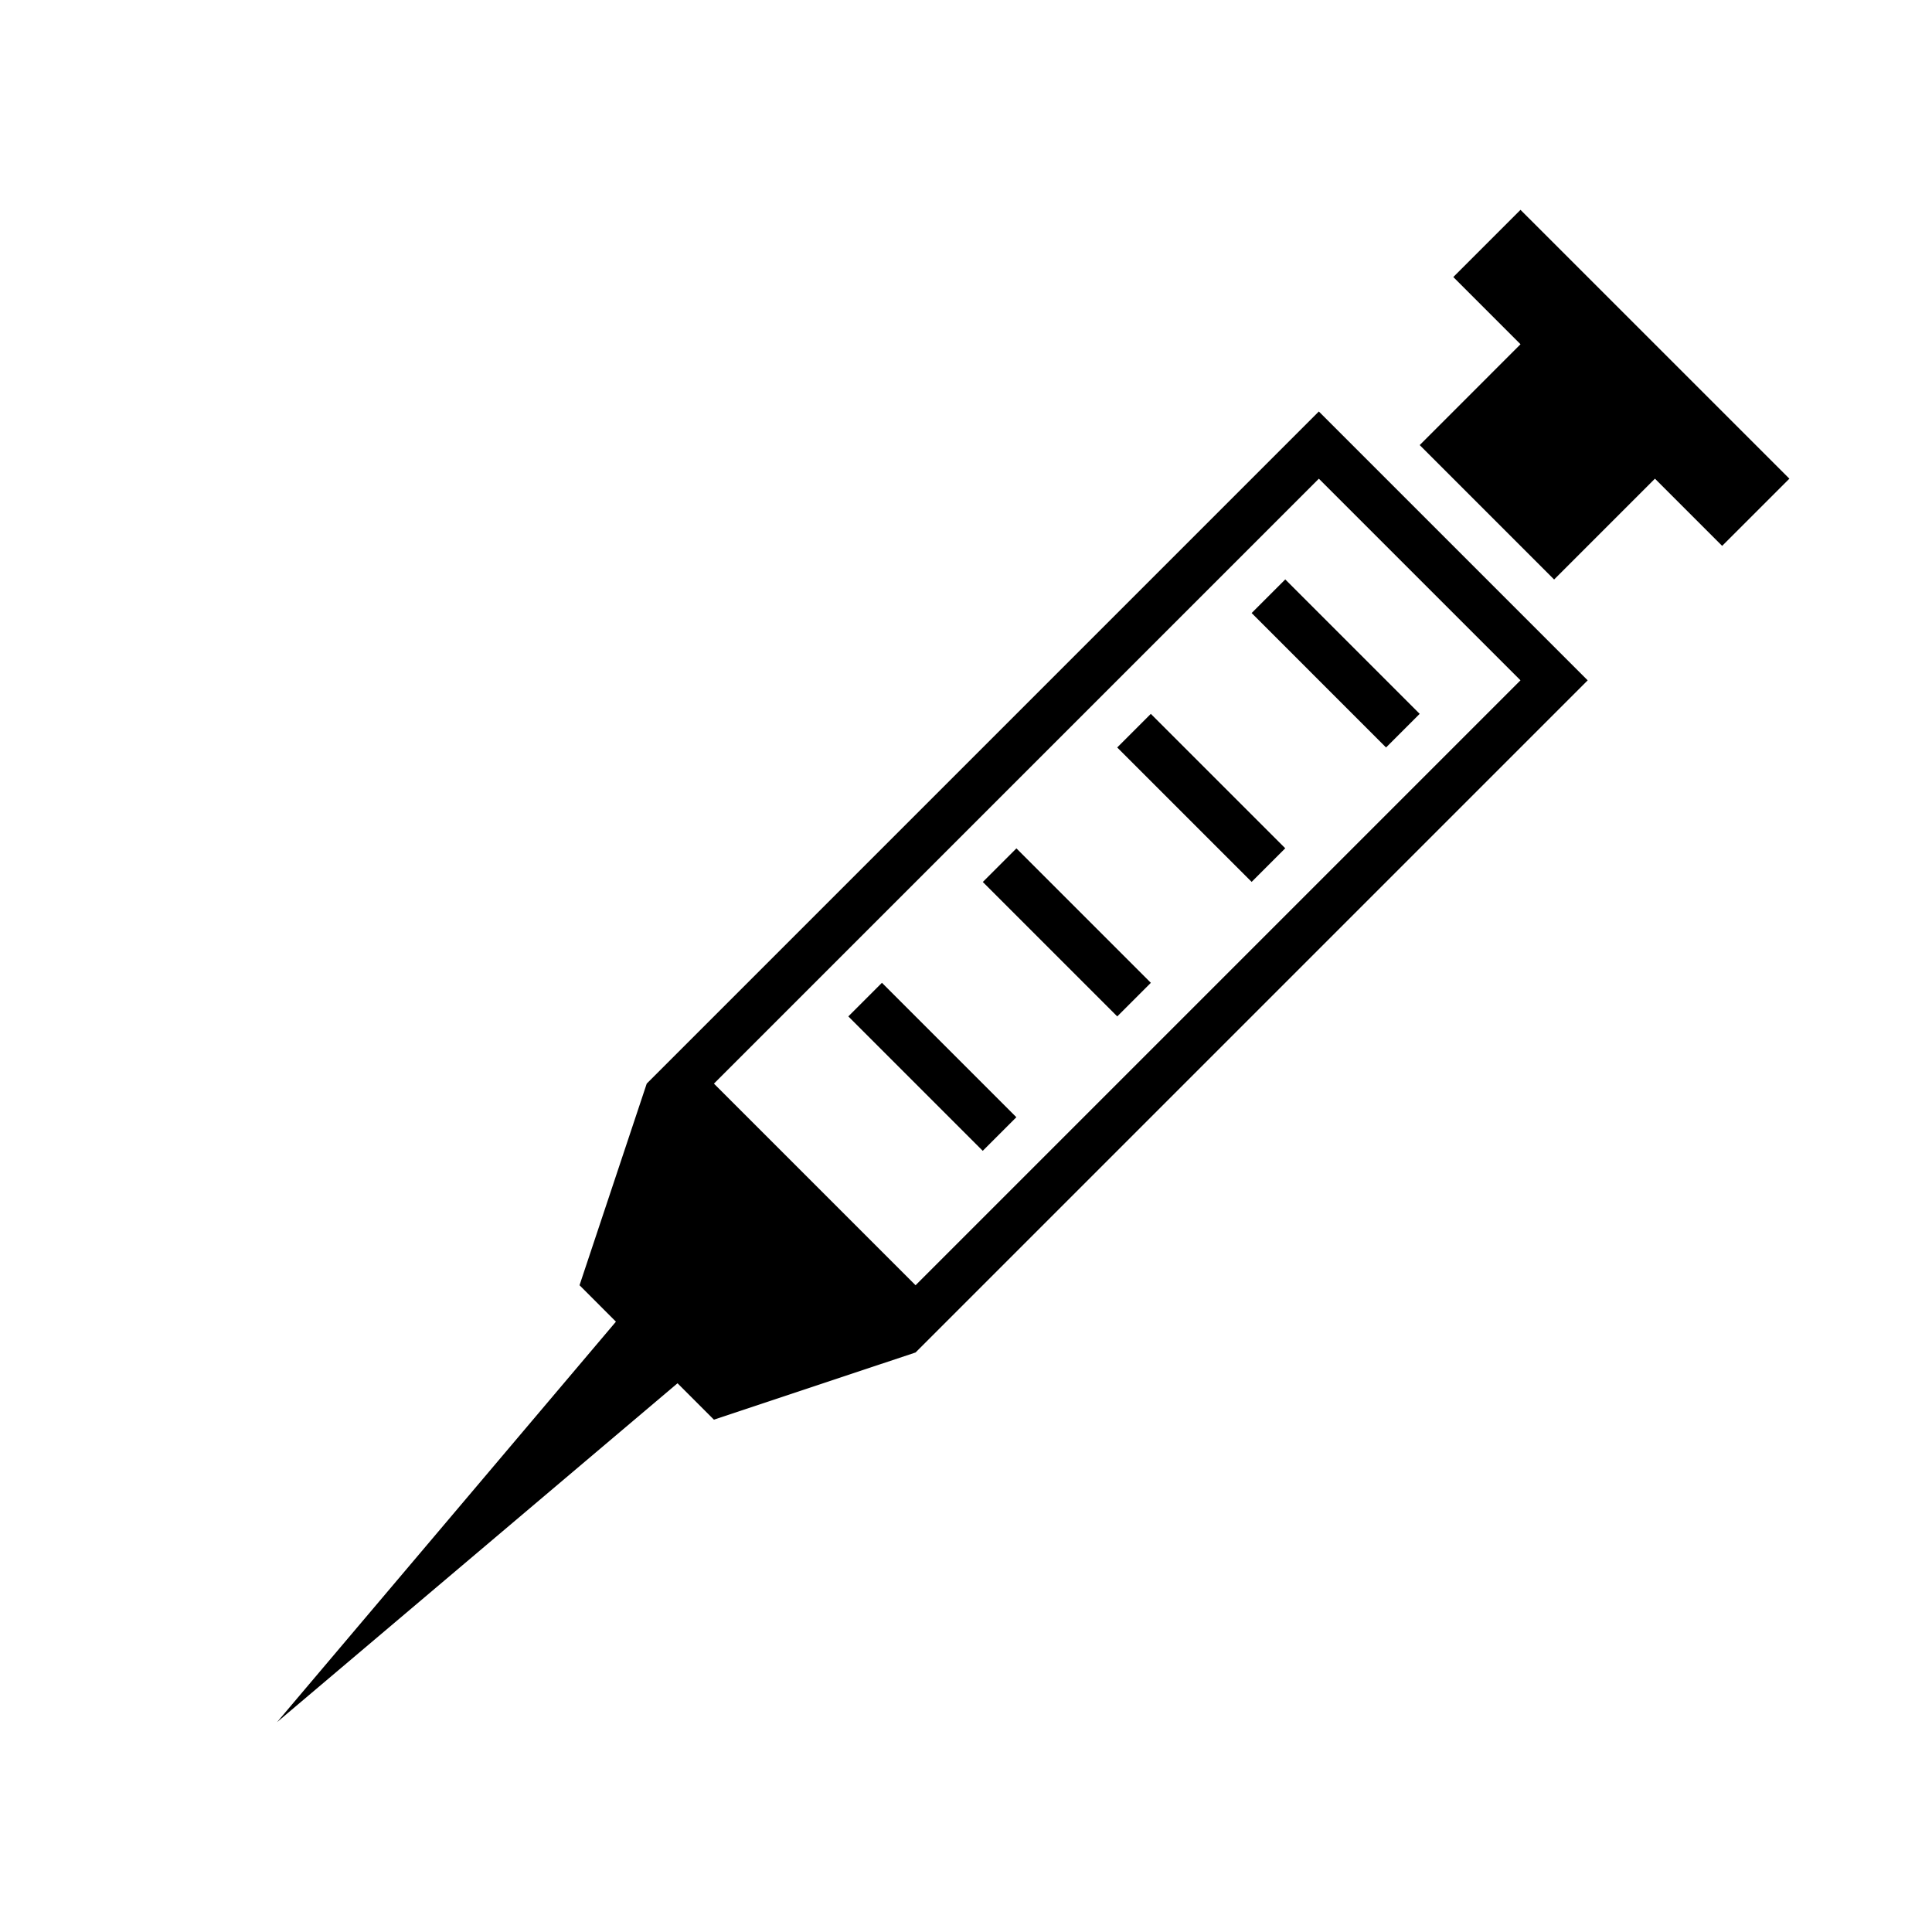 <?xml version="1.0" encoding="UTF-8"?>
<!-- The Best Svg Icon site in the world: iconSvg.co, Visit us! https://iconsvg.co -->
<svg fill="#000000" width="800px" height="800px" version="1.1" viewBox="144 144 512 512" xmlns="http://www.w3.org/2000/svg">
 <g>
  <path d="m546.95 199.61-17.809 17.809 17.809 17.812-26.715 26.719 35.621 35.625 26.719-26.723 17.809 17.812 17.82-17.812z"/>
  <path d="m315.39 431.17-17.809 53.434 9.648 9.652-89.809 106.13 106.13-89.805 9.648 9.648 53.434-17.809 178.12-178.12-71.246-71.25zm178.12-160.31 53.434 53.434-160.31 160.31-53.434-53.43z"/>
  <path d="m511.32 342.09-35.625-35.629 8.91-8.91 35.625 35.629z"/>
  <path d="m475.7 377.71-35.629-35.625 8.906-8.906 35.629 35.625z"/>
  <path d="m440.08 413.36-35.625-35.625 8.906-8.906 35.625 35.625z"/>
  <path d="m404.44 448.98-35.625-35.625 8.906-8.906 35.625 35.625z"/>
 </g>
</svg>